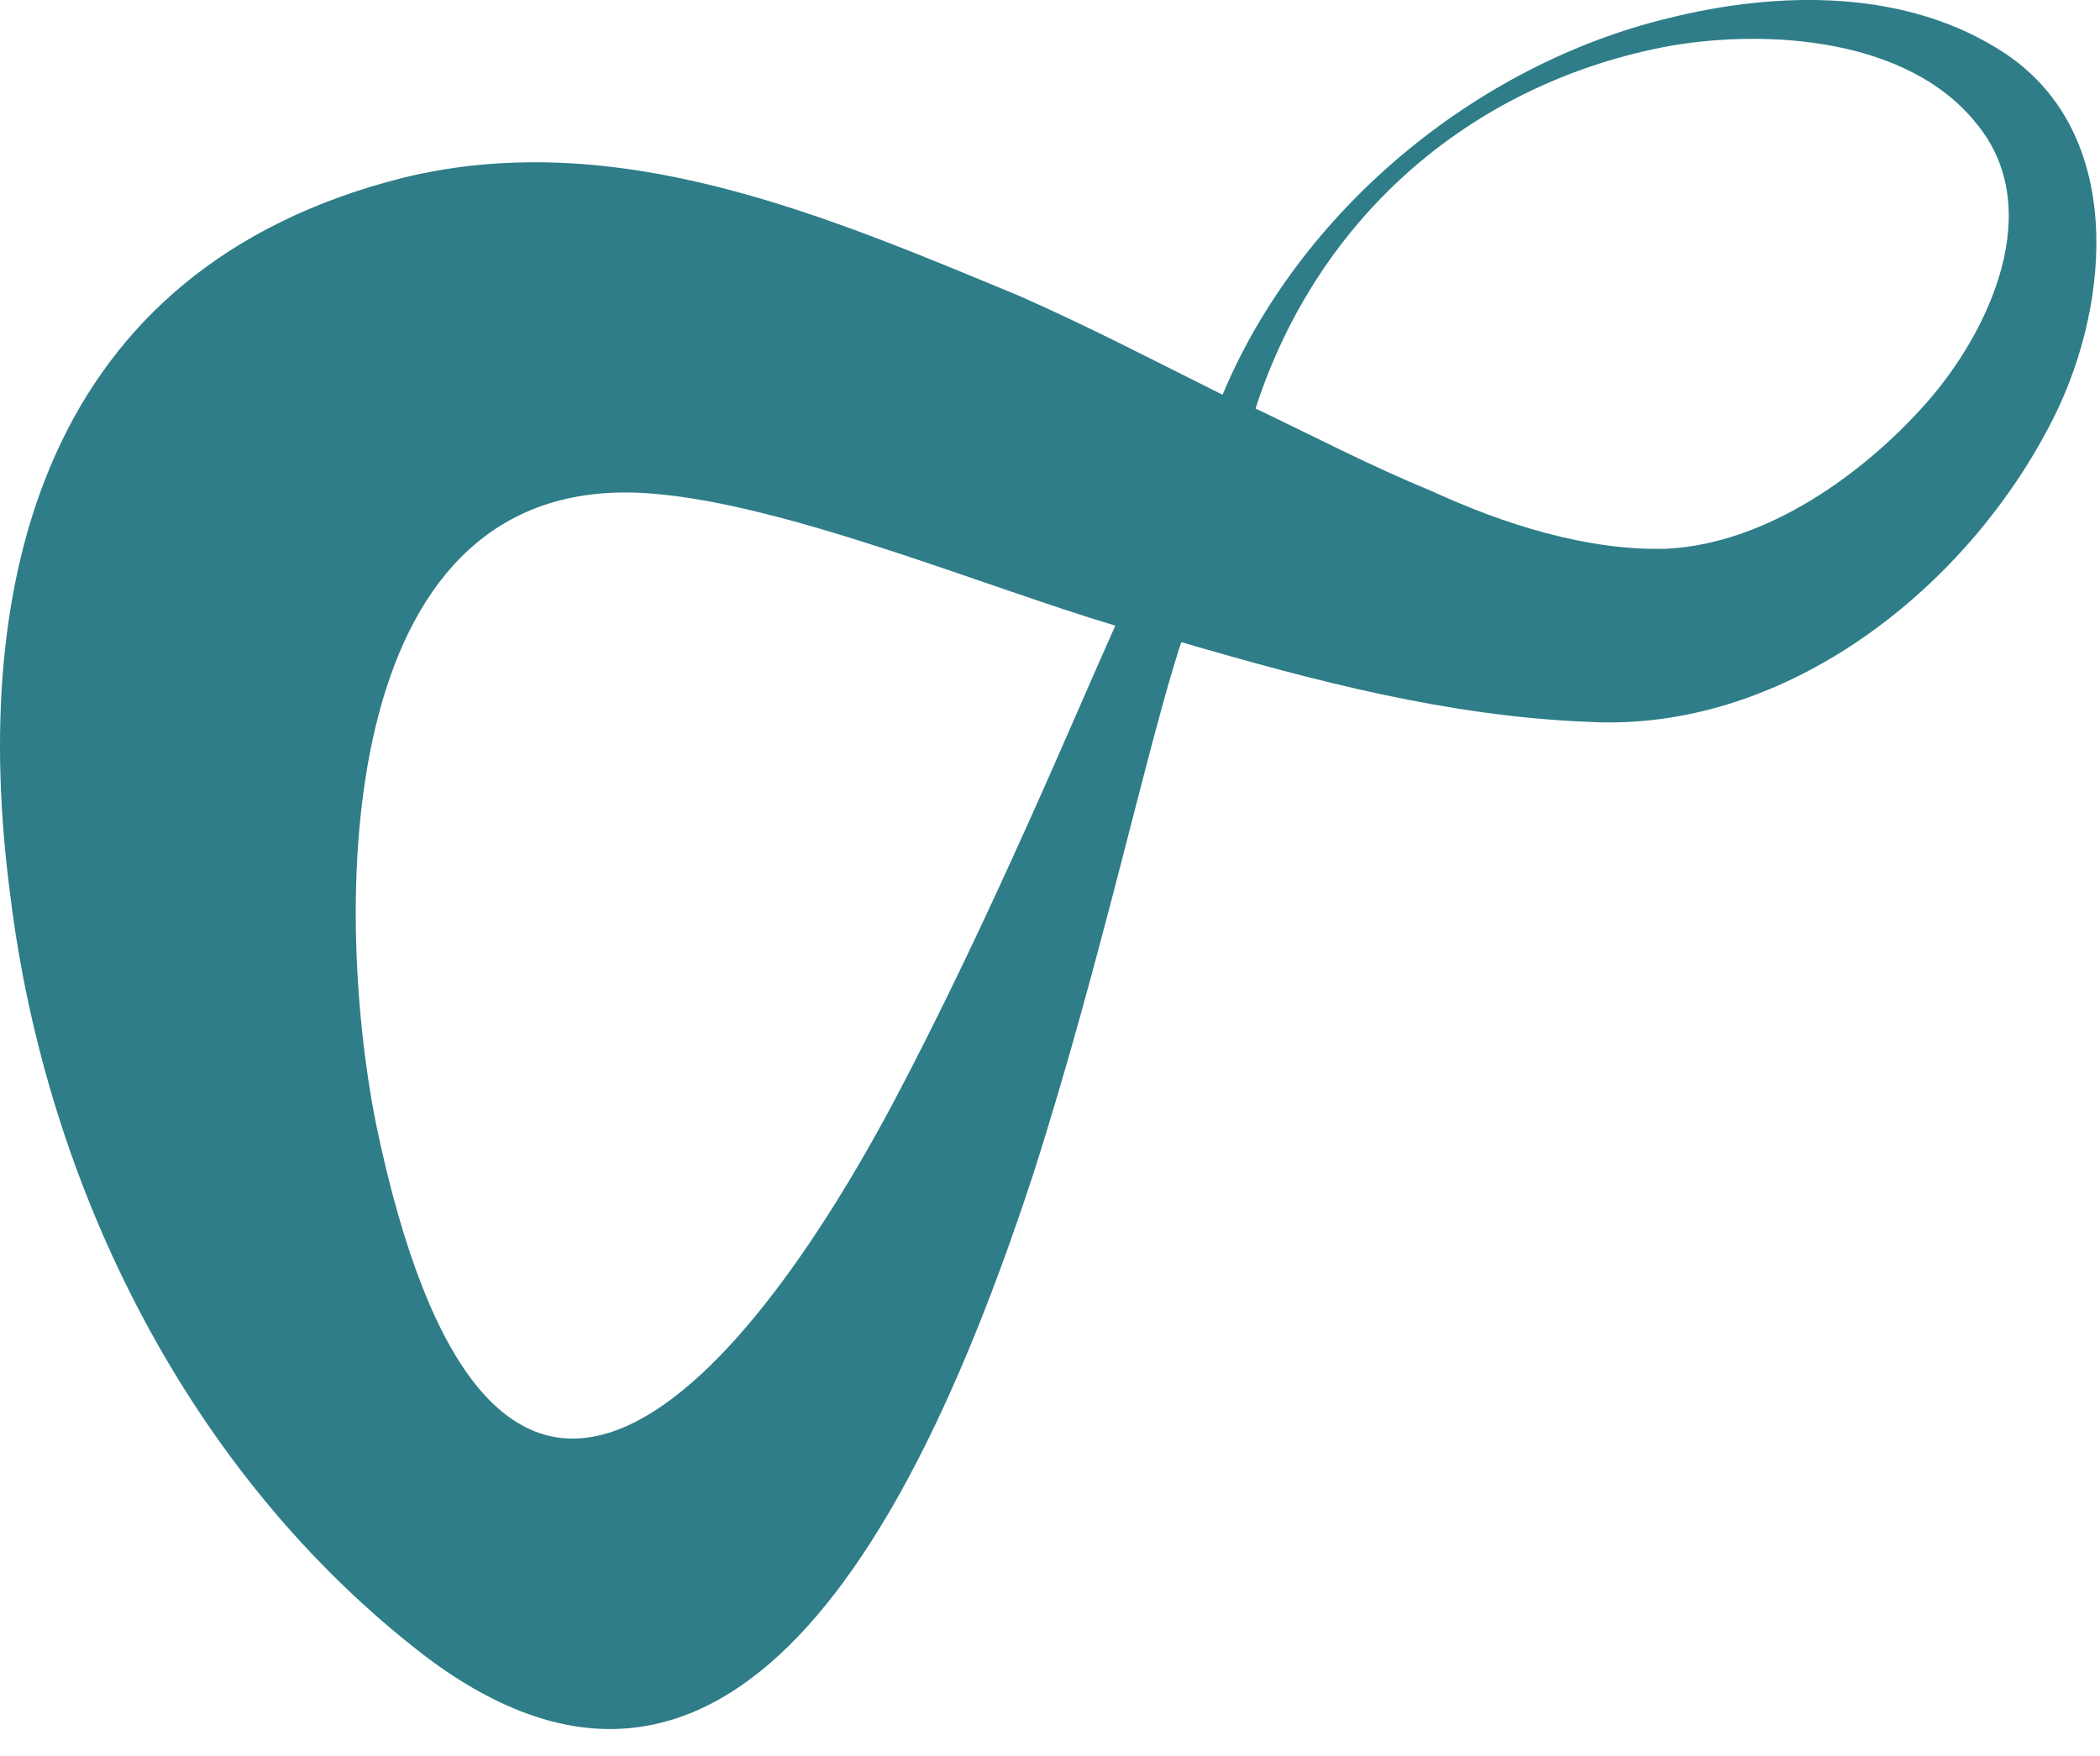 <?xml version="1.0" encoding="UTF-8" standalone="no"?>
<!DOCTYPE svg PUBLIC "-//W3C//DTD SVG 1.1//EN" "http://www.w3.org/Graphics/SVG/1.1/DTD/svg11.dtd">
<svg width="100%" height="100%" viewBox="0 0 55 46" version="1.1" xmlns="http://www.w3.org/2000/svg" xmlns:xlink="http://www.w3.org/1999/xlink" xml:space="preserve" xmlns:serif="http://www.serif.com/" style="fill-rule:evenodd;clip-rule:evenodd;stroke-linejoin:round;stroke-miterlimit:2;">
    <g transform="matrix(1,0,0,1,-0,-0.001)">
        <g transform="matrix(1,0,0,1,-307.568,-274.983)">
            <path d="M351.323,276.183C353.843,275.751 357.515,275.967 359.314,278.199C361.186,280.431 359.674,283.67 358.019,285.542C356.363,287.414 353.843,289.214 351.251,289.358C349.163,289.43 346.931,288.71 345.059,287.846C343.475,287.198 341.963,286.406 340.451,285.686C342.107,280.574 346.211,277.119 351.323,276.183ZM351.251,275.463C354.131,274.743 357.515,274.671 360.106,276.399C363.202,278.487 362.842,282.878 361.402,285.83C359.17,290.366 354.347,294.182 349.163,293.894C345.491,293.75 341.963,292.814 338.507,291.806C337.643,294.398 336.419,300.158 334.619,305.774C331.523,315.205 326.628,324.349 318.708,318.373C312.516,313.621 308.772,306.062 307.836,298.43C306.756,290.222 308.7,282.014 318.132,279.639C323.748,278.271 329.22,280.646 334.259,282.734C336.059,283.526 337.859,284.462 339.587,285.326C341.603,280.503 346.211,276.687 351.251,275.463ZM317.412,304.406C320.292,318.301 326.484,312.253 330.947,303.902C333.539,299.006 335.771,293.606 336.779,291.374C333.395,290.366 328.212,288.206 324.684,287.918C316.332,287.198 316.26,298.574 317.412,304.406Z" style="fill:rgb(46,125,136);"/>
        </g>
    </g>
</svg>
